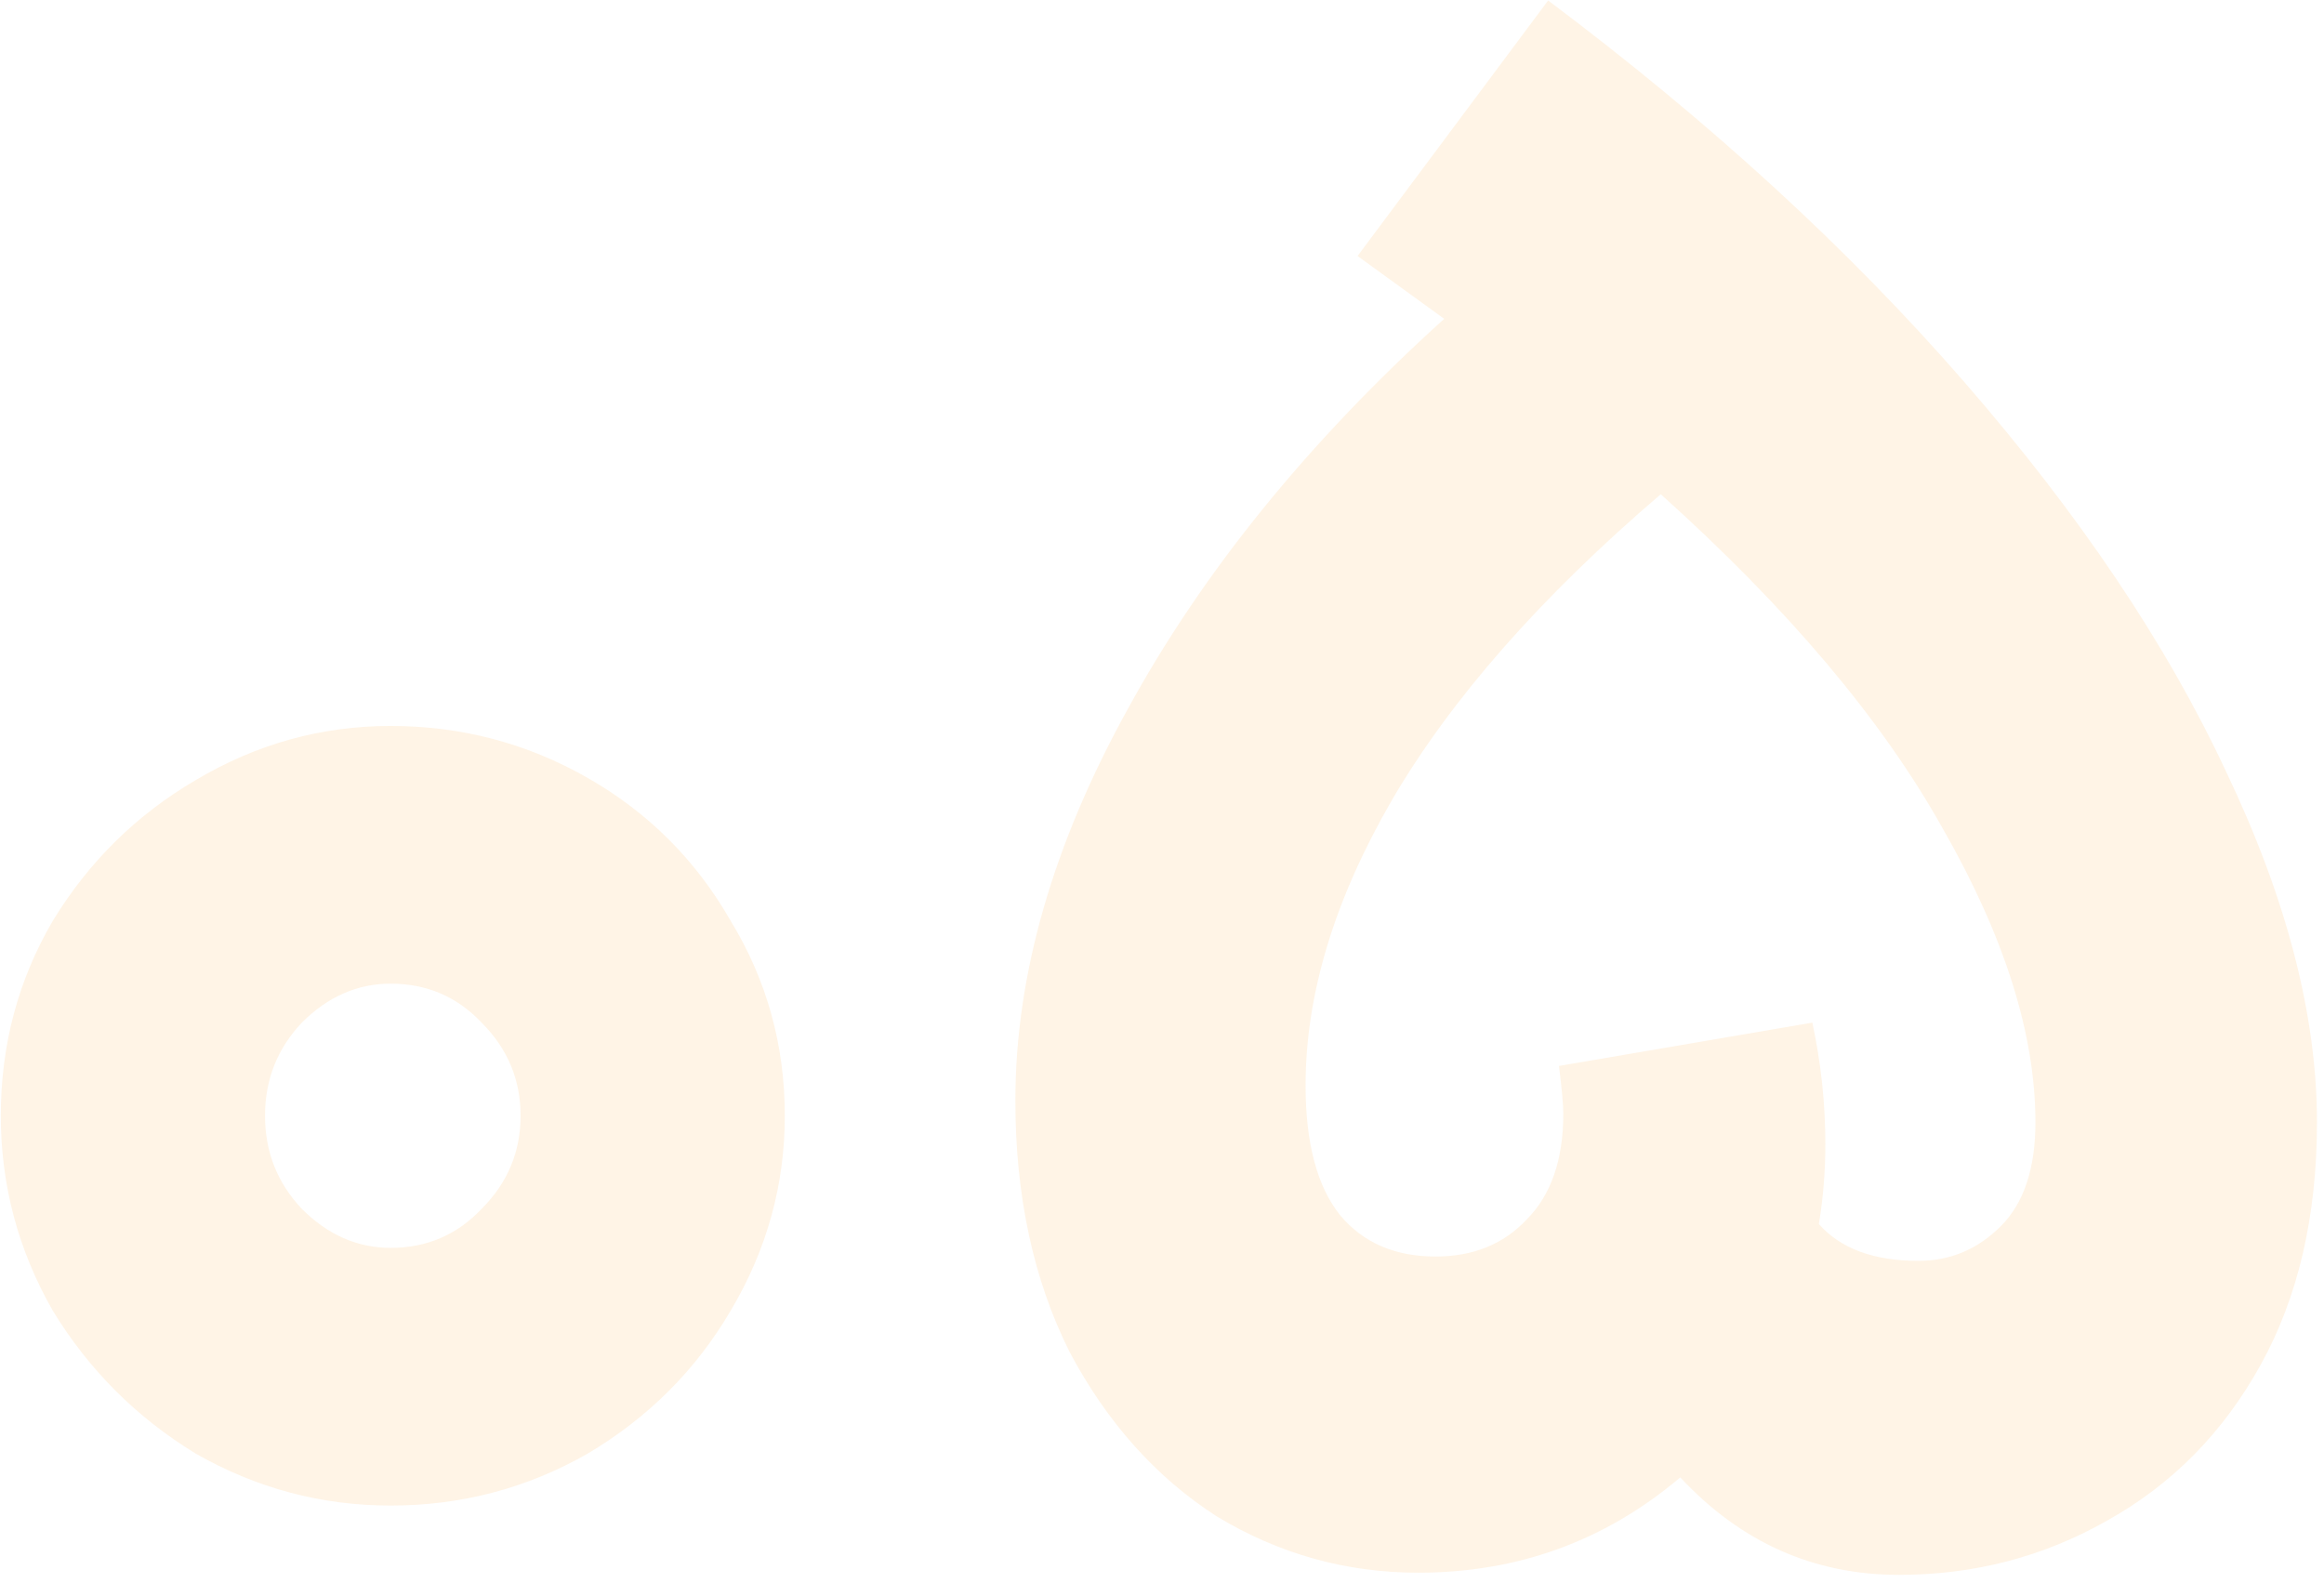 <svg width="279" height="190" viewBox="0 0 279 190" fill="none" xmlns="http://www.w3.org/2000/svg">
<path opacity="0.1" d="M46.897 180.758C38.577 180.758 30.777 178.678 23.497 174.518C16.39 170.185 10.67 164.465 6.337 157.358C2.177 150.078 0.097 142.278 0.097 133.958C0.097 125.465 2.177 117.665 6.337 110.558C10.67 103.451 16.39 97.818 23.497 93.658C30.777 89.325 38.577 87.158 46.897 87.158C55.39 87.158 63.277 89.238 70.557 93.398C77.837 97.558 83.557 103.278 87.717 110.558C92.05 117.665 94.217 125.465 94.217 133.958C94.217 142.278 92.05 150.078 87.717 157.358C83.557 164.465 77.837 170.185 70.557 174.518C63.277 178.678 55.39 180.758 46.897 180.758ZM31.817 133.958C31.817 138.291 33.29 142.018 36.237 145.138C39.357 148.258 42.91 149.818 46.897 149.818C51.23 149.818 54.87 148.258 57.817 145.138C60.937 142.018 62.497 138.291 62.497 133.958C62.497 129.625 60.937 125.898 57.817 122.778C54.87 119.658 51.23 118.098 46.897 118.098C42.91 118.098 39.357 119.658 36.237 122.778C33.29 125.898 31.817 129.625 31.817 133.958ZM217.577 122.778C218.617 127.631 219.137 132.485 219.137 137.338C219.137 140.631 218.877 143.838 218.357 146.958C220.957 149.905 224.943 151.378 230.317 151.378C234.13 151.378 237.423 149.991 240.197 147.218C242.97 144.445 244.357 140.285 244.357 134.738C244.357 124.165 240.63 112.378 233.177 99.378C225.897 86.378 214.63 73.031 199.377 59.338C184.99 71.645 174.243 83.865 167.137 95.998C160.203 107.958 156.737 119.398 156.737 130.318C156.737 137.251 158.123 142.451 160.897 145.918C163.67 149.211 167.483 150.858 172.337 150.858C176.843 150.858 180.483 149.385 183.257 146.438C186.203 143.491 187.677 139.245 187.677 133.698C187.677 132.658 187.503 130.751 187.157 127.978L217.577 122.778ZM121.897 132.138C121.897 117.058 126.403 101.371 135.417 85.078C144.43 68.611 157.083 53.011 173.377 38.278L162.977 30.738L185.857 0.058C205.27 14.618 221.91 29.871 235.777 45.818C249.643 61.765 260.13 77.365 267.237 92.618C274.517 107.871 278.157 121.911 278.157 134.738C278.157 146.005 275.903 155.711 271.397 163.858C266.89 172.005 260.737 178.245 252.937 182.578C245.31 186.911 236.99 189.078 227.977 189.078C217.75 189.078 208.997 185.178 201.717 177.378C192.703 185.005 182.217 188.818 170.257 188.818C161.59 188.818 153.53 186.565 146.077 182.058C138.797 177.378 132.903 170.791 128.397 162.298C124.063 153.631 121.897 143.578 121.897 132.138Z" fill="#FF9500"/>
</svg>
